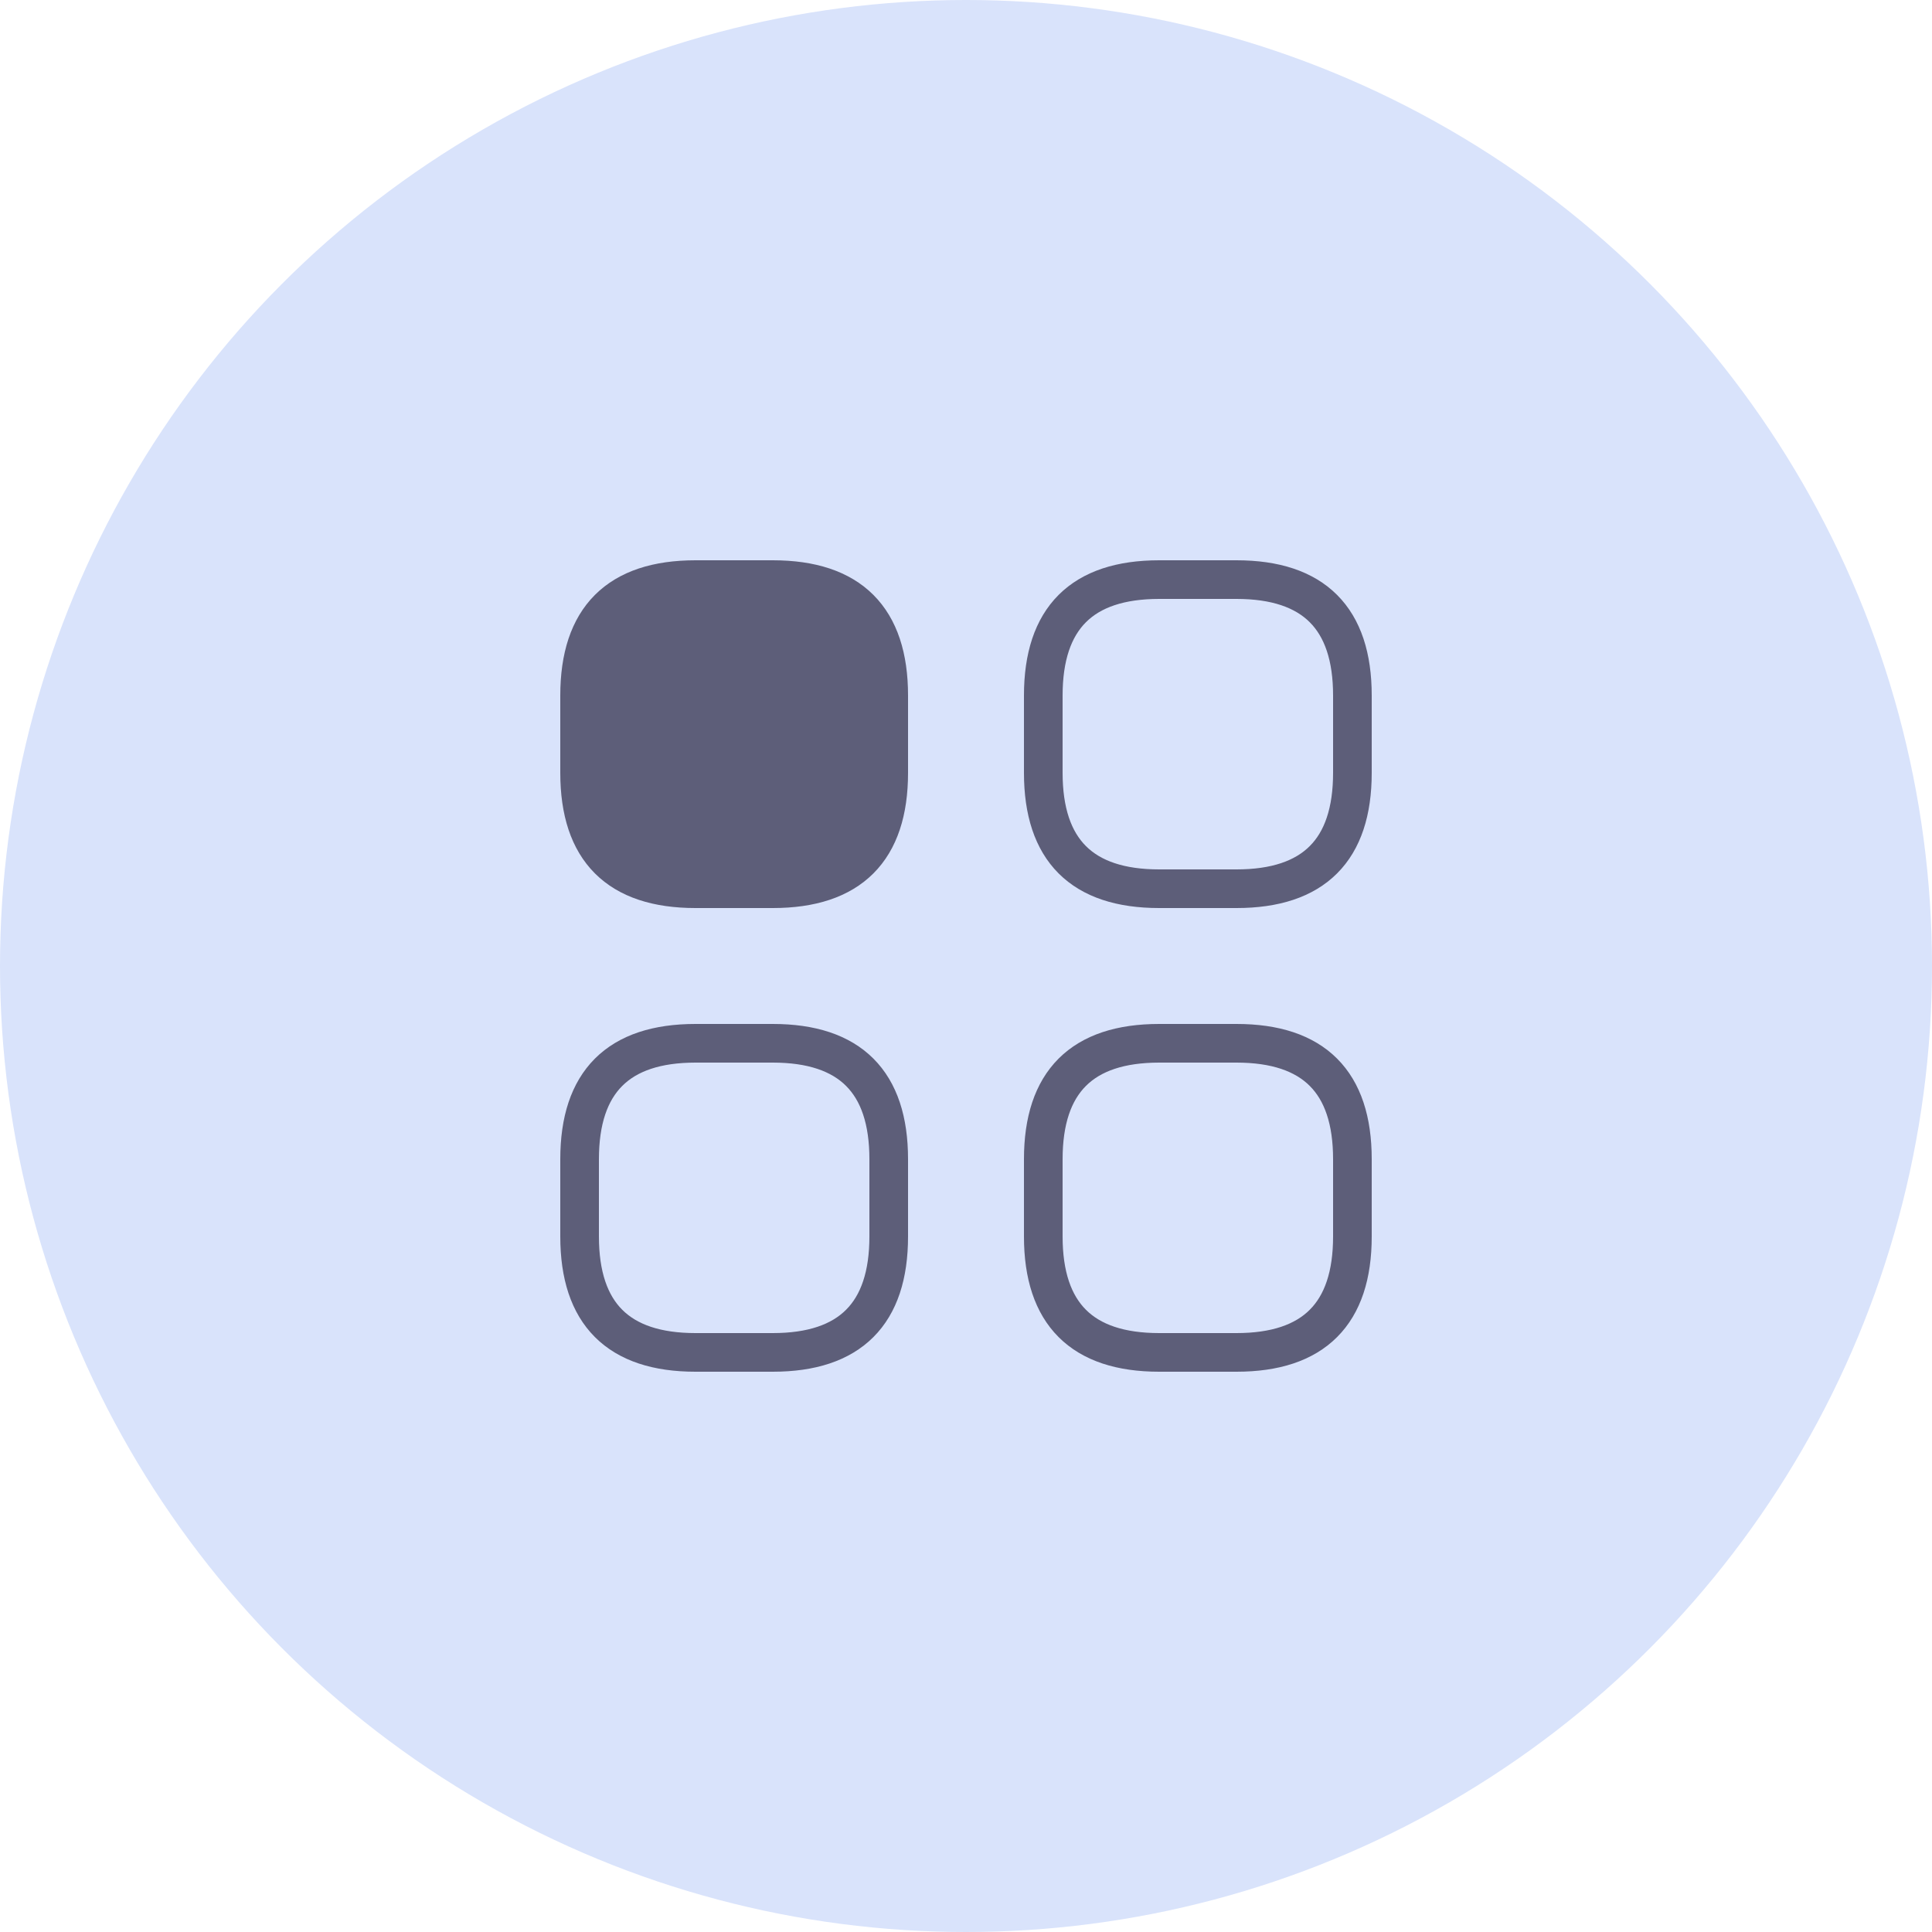 <?xml version="1.0" encoding="UTF-8"?> <svg xmlns="http://www.w3.org/2000/svg" width="50" height="50" viewBox="0 0 50 50" fill="none"> <circle cx="25" cy="25" r="25" fill="#D9E3FB"></circle> <path d="M18 23H20C22 23 23 22 23 20V18C23 16 22 15 20 15H18C16 15 15 16 15 18V20C15 22 16 23 18 23Z" fill="#5D5E79" stroke="#5D5E79" stroke-miterlimit="10" stroke-linecap="round" stroke-linejoin="round"></path> <path d="M30 23H32C34 23 35 22 35 20V18C35 16 34 15 32 15H30C28 15 27 16 27 18V20C27 22 28 23 30 23Z" stroke="#5D5E79" stroke-miterlimit="10" stroke-linecap="round" stroke-linejoin="round"></path> <path d="M30 35H32C34 35 35 34 35 32V30C35 28 34 27 32 27H30C28 27 27 28 27 30V32C27 34 28 35 30 35Z" stroke="#5D5E79" stroke-miterlimit="10" stroke-linecap="round" stroke-linejoin="round"></path> <path d="M18 35H20C22 35 23 34 23 32V30C23 28 22 27 20 27H18C16 27 15 28 15 30V32C15 34 16 35 18 35Z" stroke="#5D5E79" stroke-miterlimit="10" stroke-linecap="round" stroke-linejoin="round"></path> </svg> 